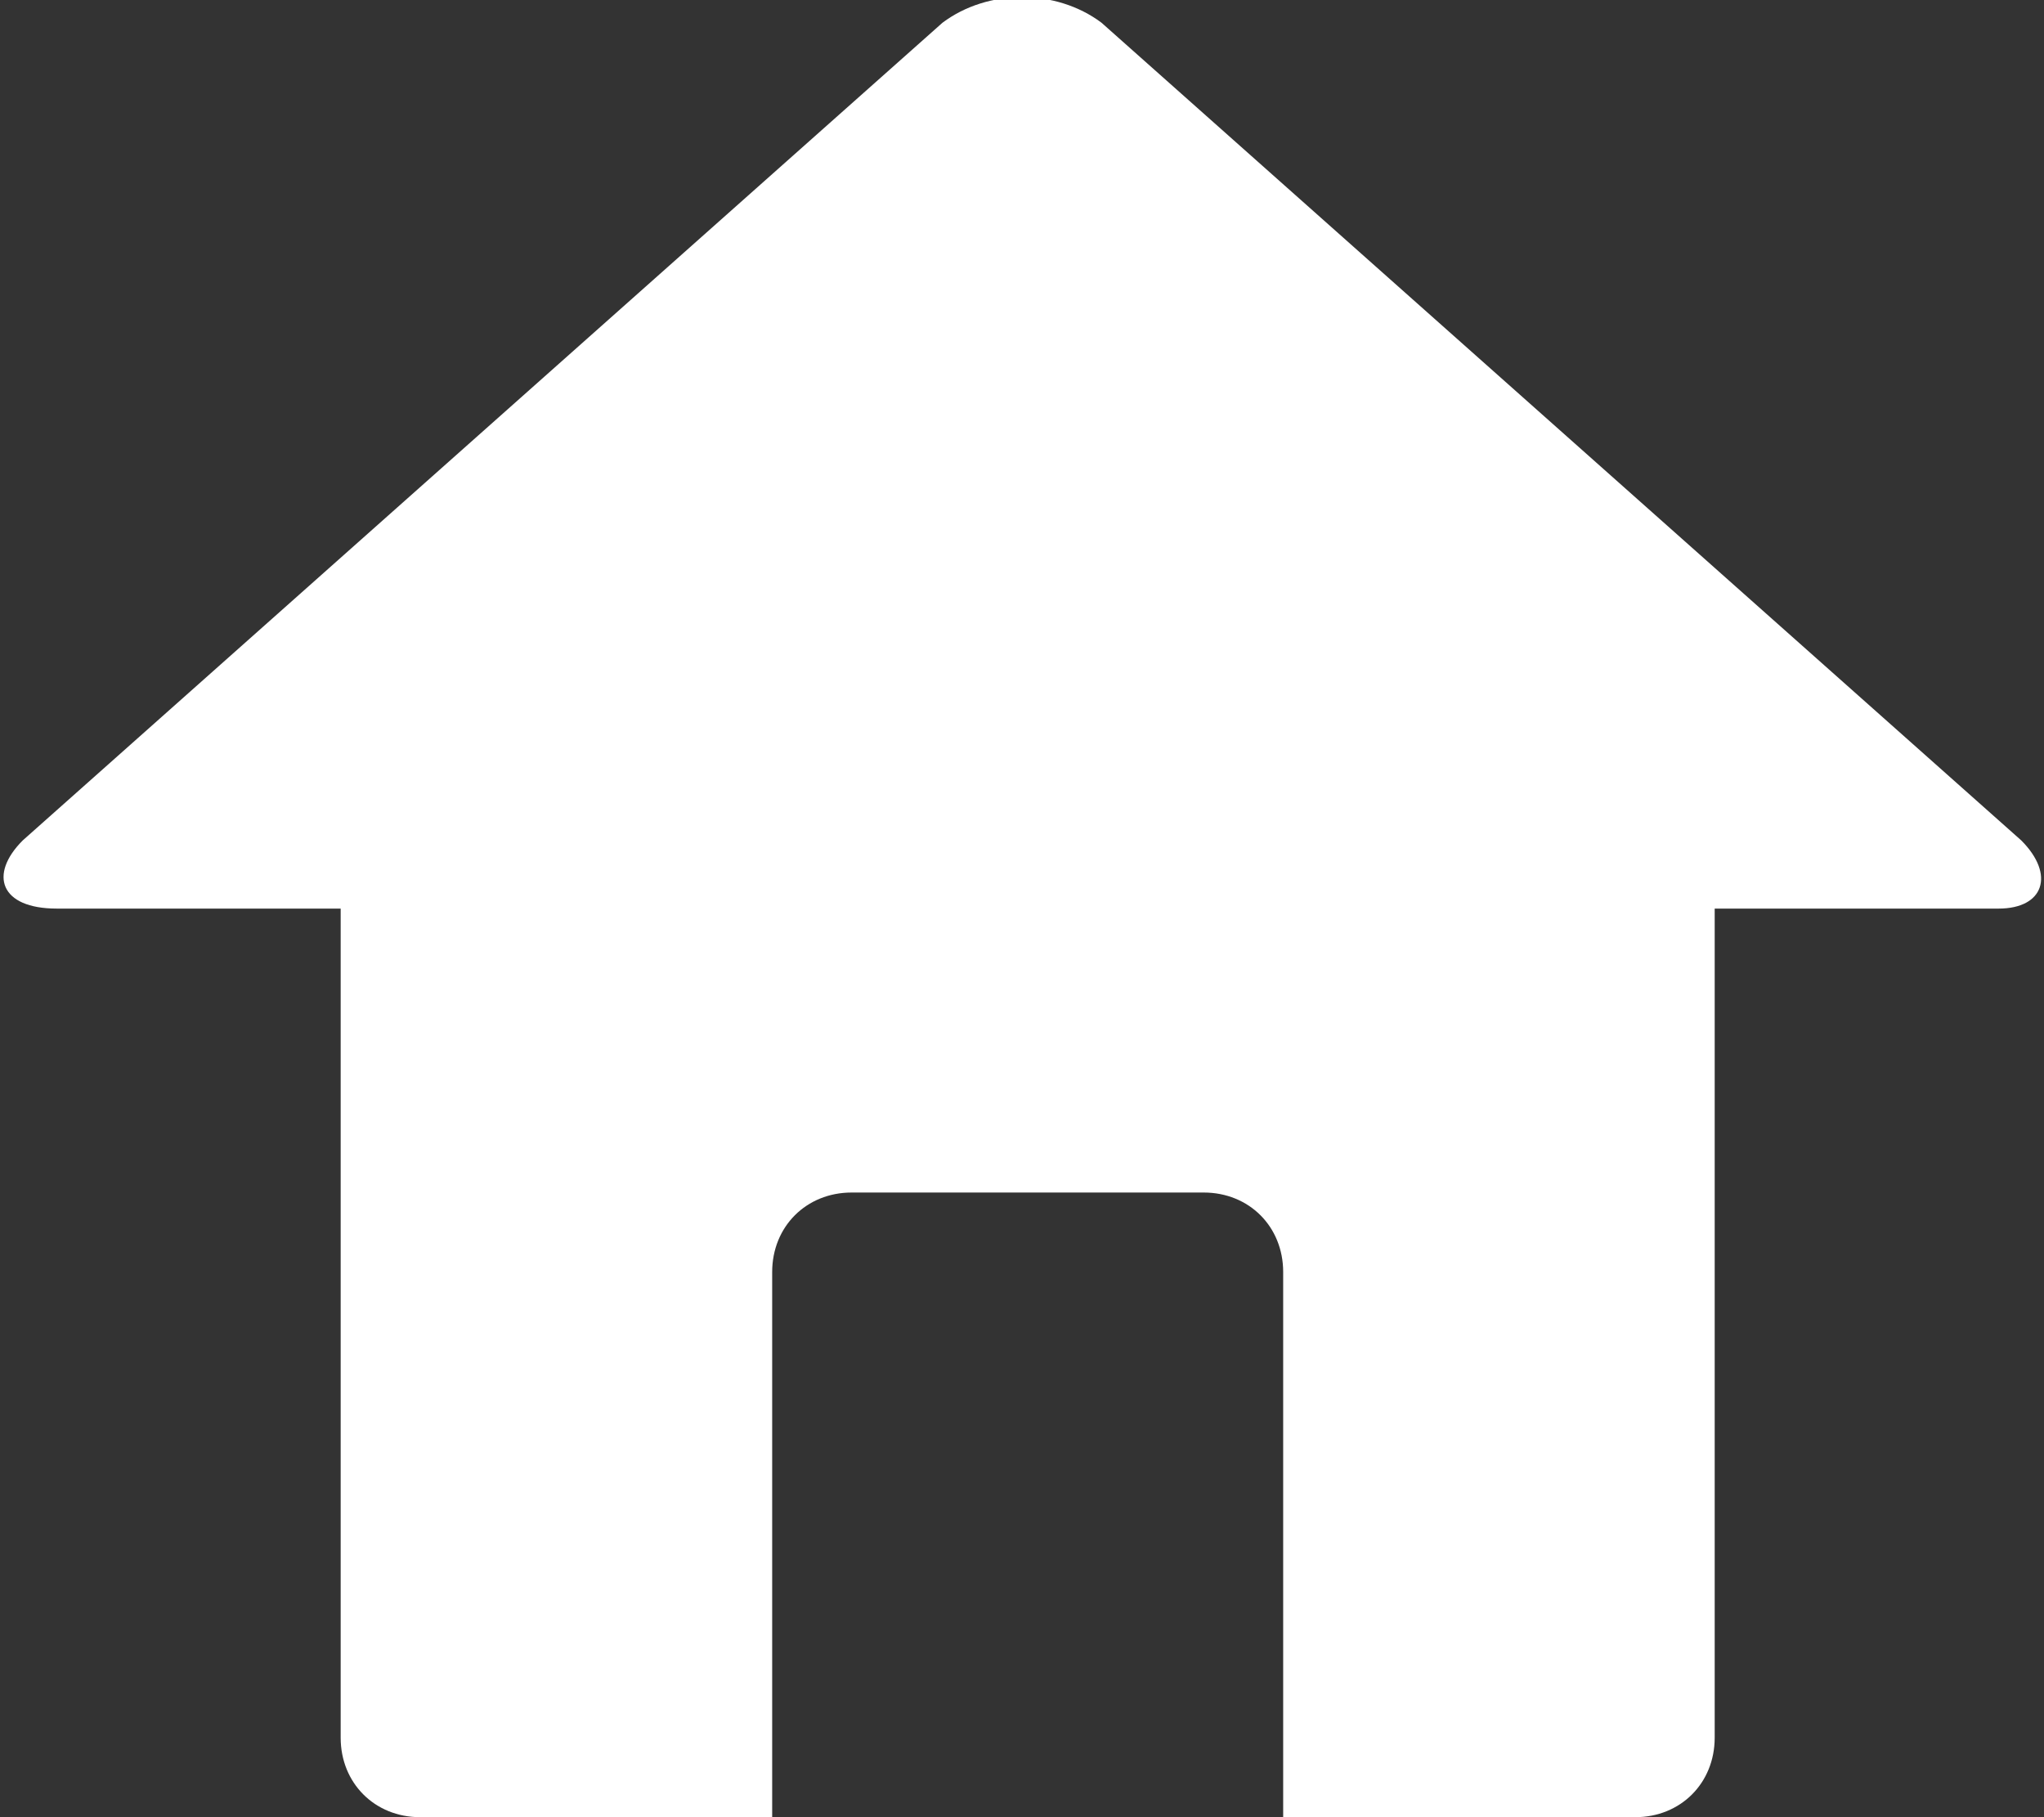 <?xml version="1.0" encoding="utf-8"?>
<!-- Generator: Adobe Illustrator 18.0.0, SVG Export Plug-In . SVG Version: 6.00 Build 0)  -->
<!DOCTYPE svg PUBLIC "-//W3C//DTD SVG 1.1//EN" "http://www.w3.org/Graphics/SVG/1.1/DTD/svg11.dtd">
<svg version="1.1" id="Camada_1" xmlns="http://www.w3.org/2000/svg" xmlns:xlink="http://www.w3.org/1999/xlink" x="0px" y="0px"
	 viewBox="0 0 18 16" enable-background="new 0 0 18 16" xml:space="preserve">
<rect x="0" y="0" width="18" height="16" fill="#333333" stroke="none"/>
<path fill="#FFFFFF" d="M17.8,7.4L9.7,0.2c-0.4-0.3-1-0.3-1.4,0L0.2,7.4C-0.1,7.7,0,8,0.5,8H3v7.3C3,15.7,3.3,16,3.7,16h3.1v-4.8
	c0-0.4,0.3-0.7,0.7-0.7h3.1c0.4,0,0.7,0.3,0.7,0.7V16h3.1c0.4,0,0.7-0.3,0.7-0.7V8h2.5C18,8,18.1,7.7,17.8,7.4z"/>
</svg>
